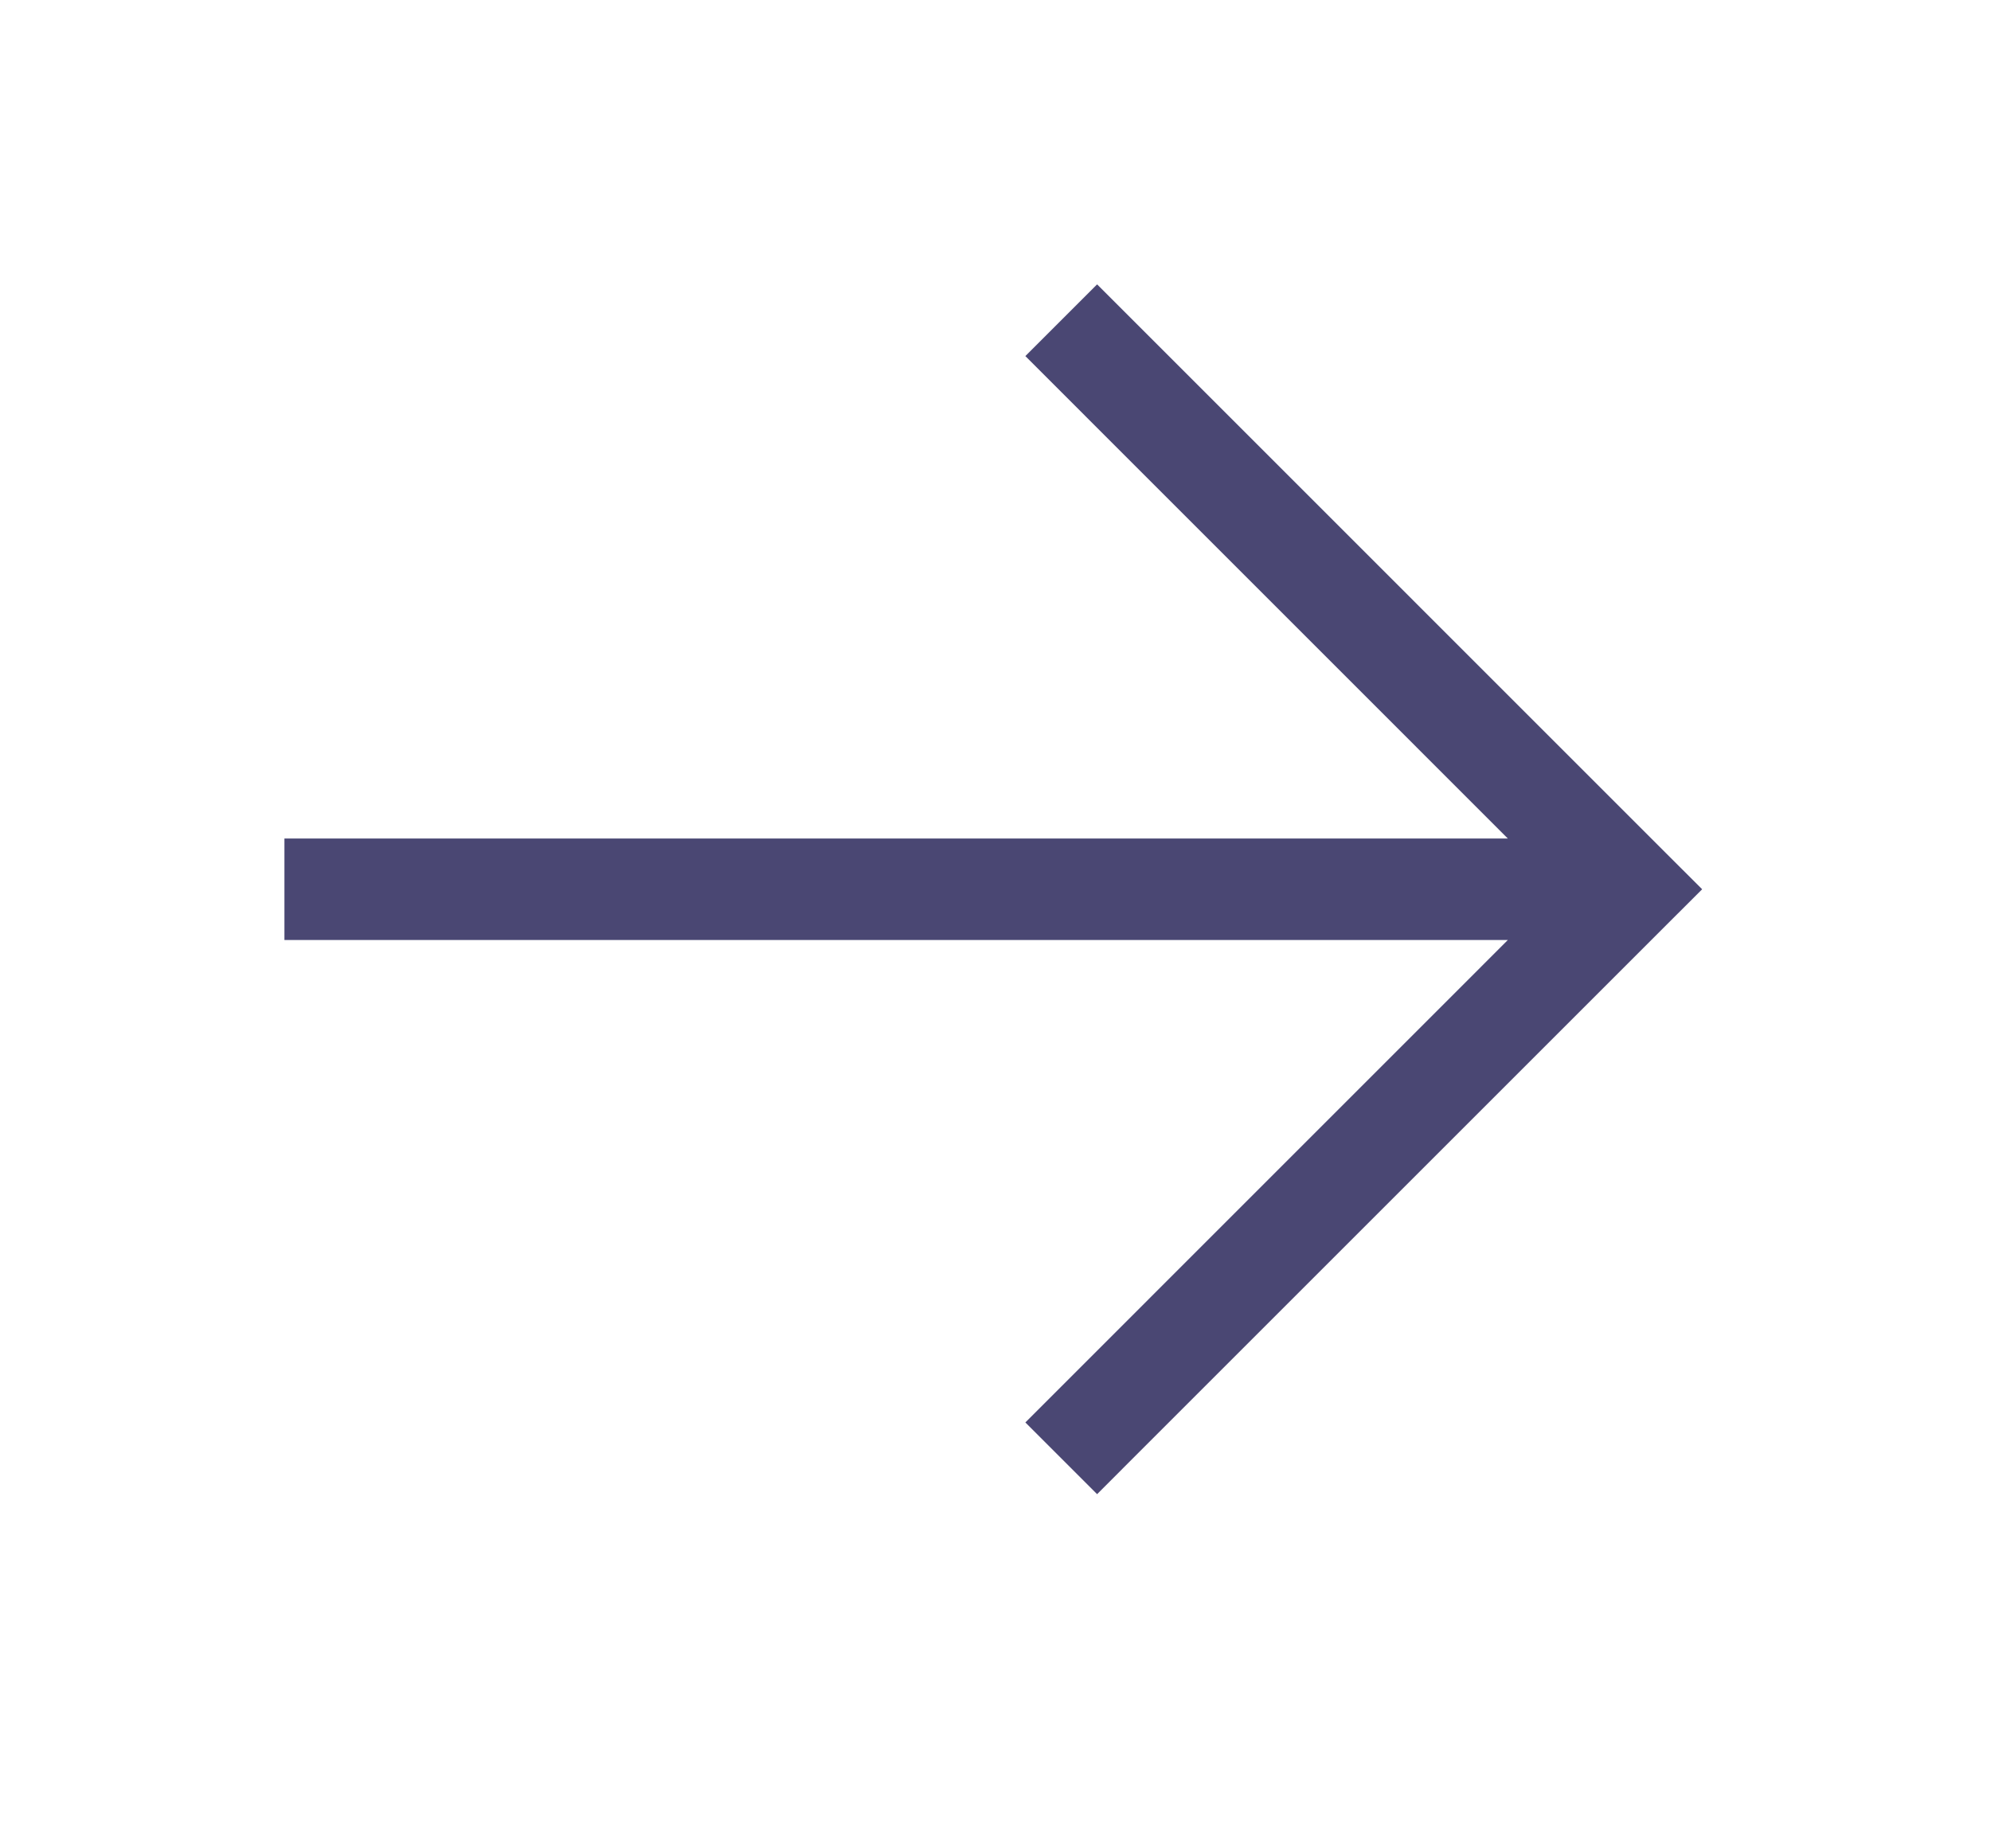 <?xml version="1.0" encoding="UTF-8"?> <svg xmlns="http://www.w3.org/2000/svg" width="28" height="26" viewBox="0 0 28 26" fill="none"><path d="M23.433 13.013L23.938 12.509L23.433 12.005L15.933 4.504L15.429 4L14.42 5.009L14.924 5.513L21.205 11.795H4.714H4V13.223H4.714H21.205L14.924 19.505L14.42 20.009L15.429 21.018L15.933 20.513L23.433 13.013Z" fill="#4A4773"></path></svg> 